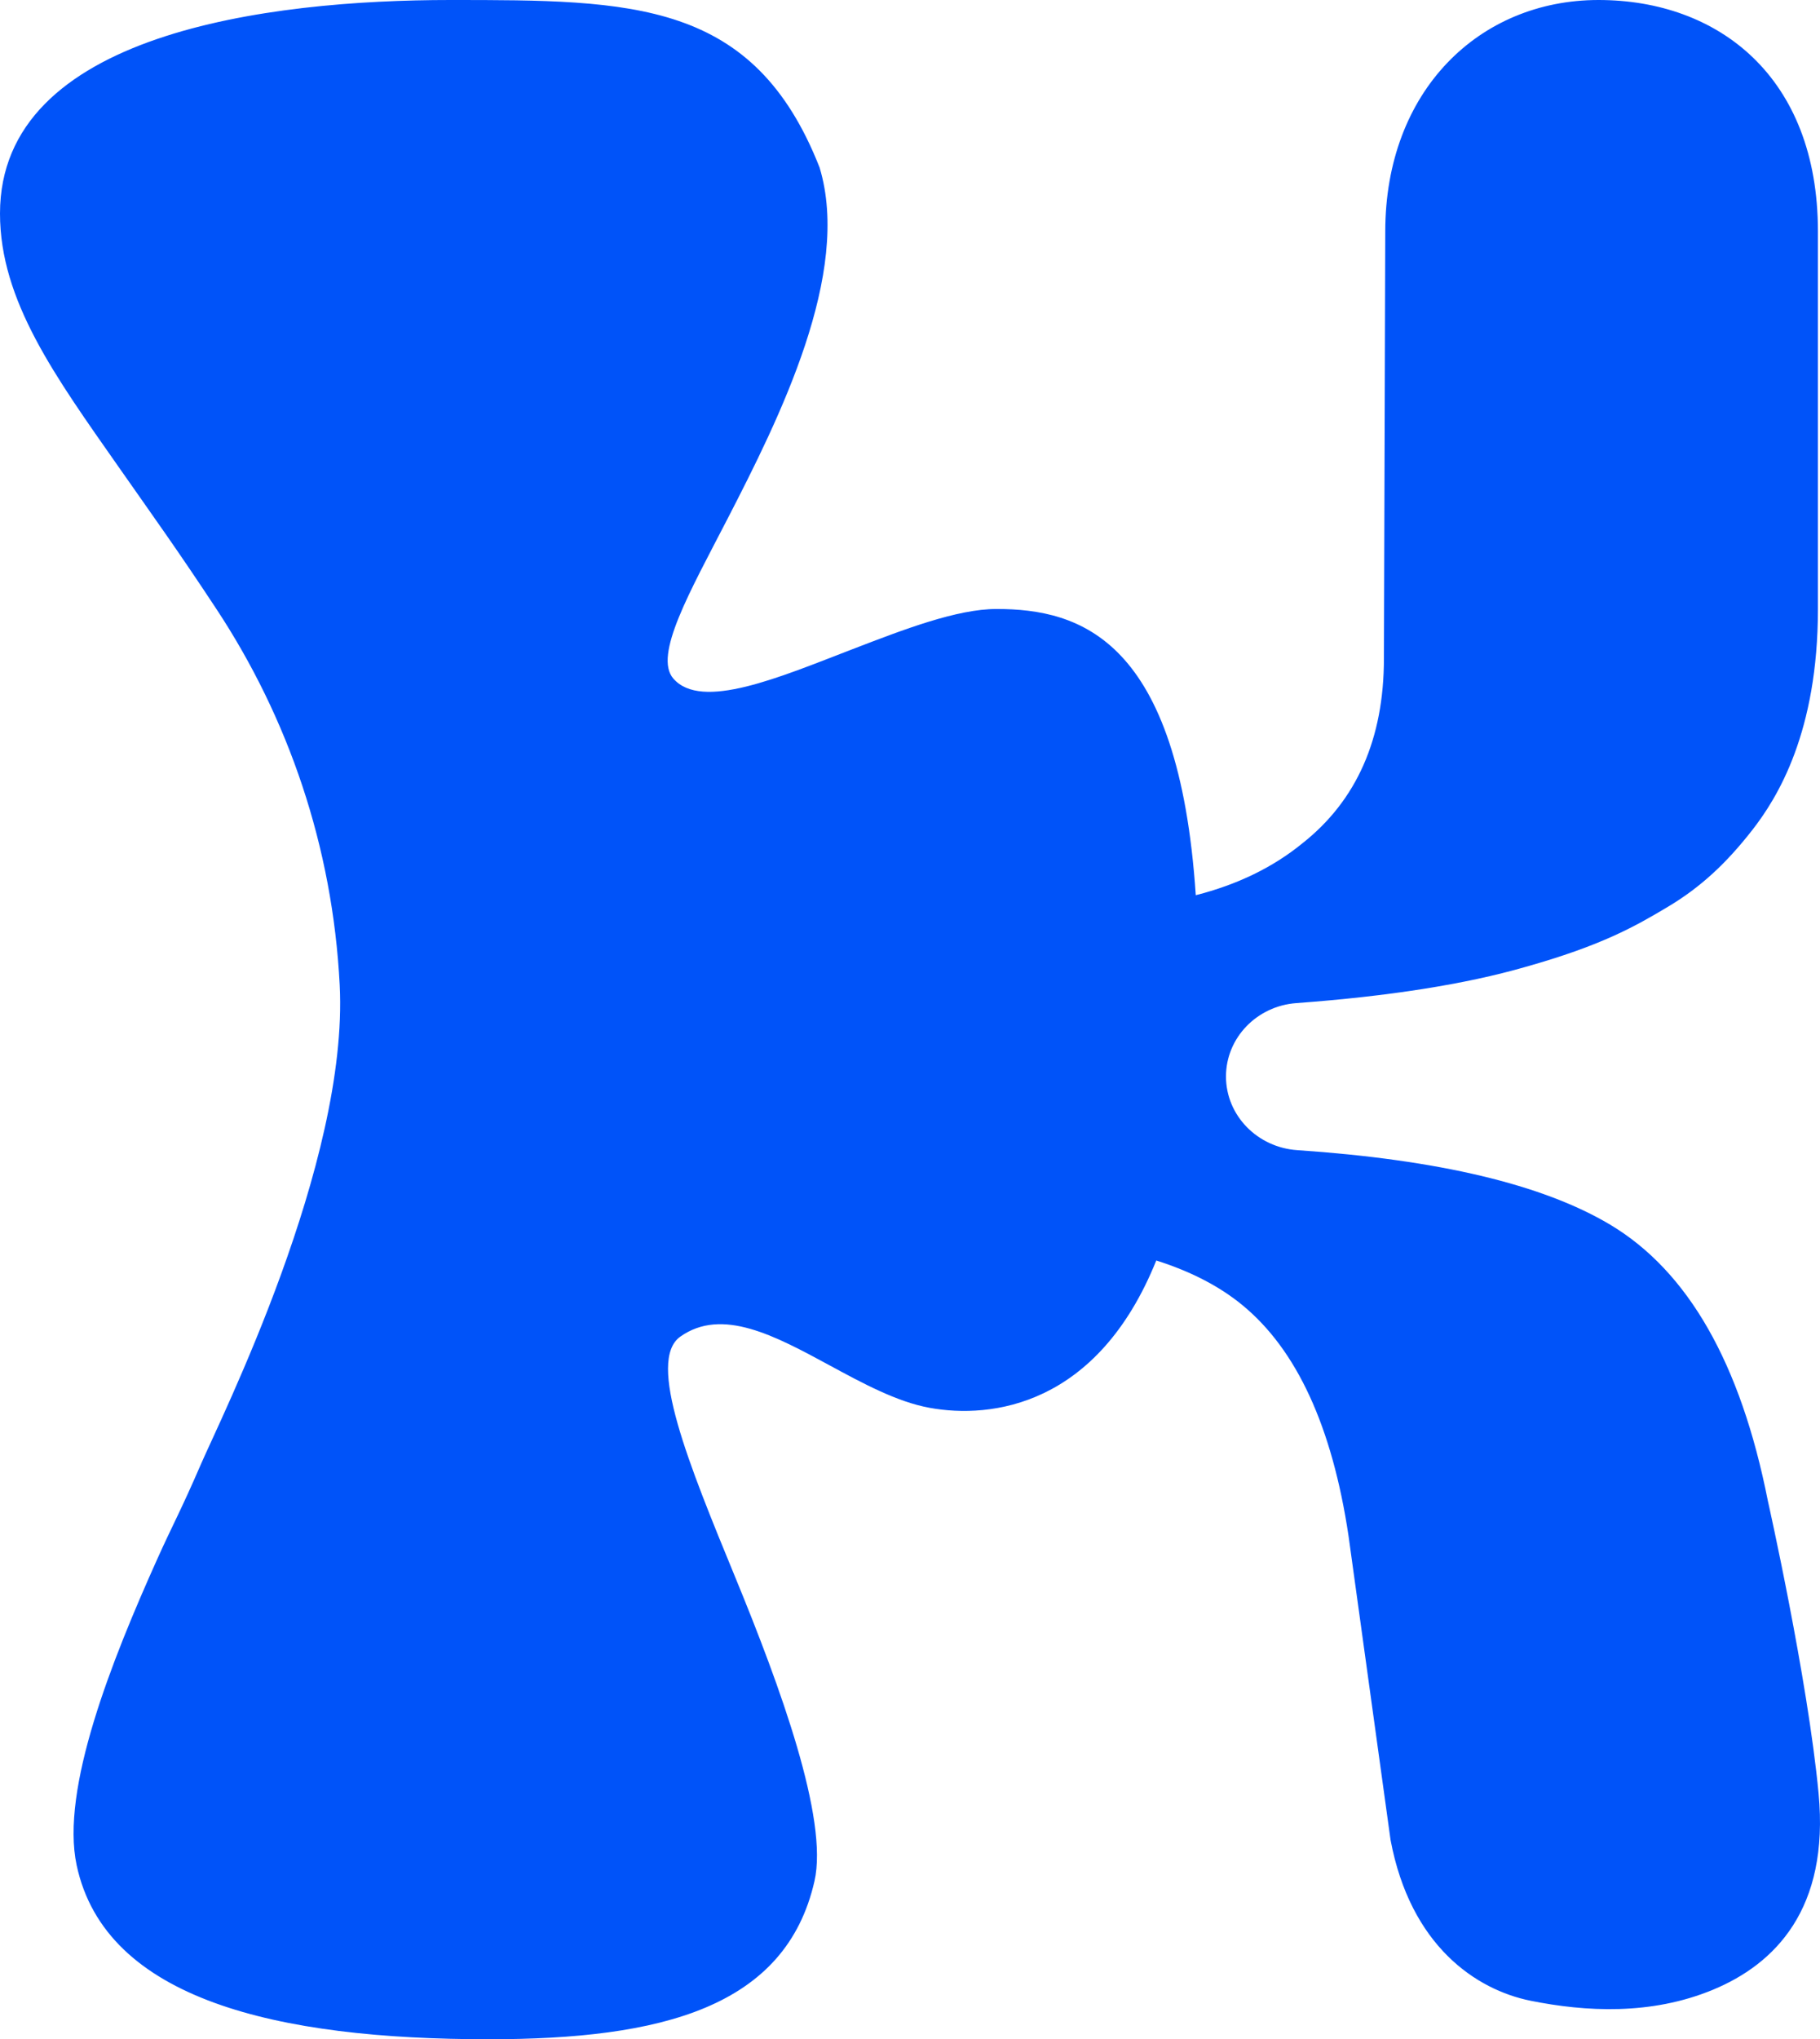 <?xml version="1.0" encoding="UTF-8"?> <svg xmlns="http://www.w3.org/2000/svg" width="309" height="346" viewBox="0 0 309 346" fill="none"> <path fill-rule="evenodd" clip-rule="evenodd" d="M221.093 143.109C216.118 147.164 210.094 150.09 203.018 151.888C200.128 108.455 183.418 103.327 169.195 103.327C162.456 103.327 153.485 106.781 144.708 110.159C132.295 114.937 119.079 120.628 114.314 115.126C110.918 111.205 117.151 100.373 123.494 88.078C132.345 70.921 144.599 46.401 139.149 28.422C127.973 -0 107.374 0 76.463 0C45.553 0 0 5.601 0 36.231C6.05921e-06 51.029 9.369 63.849 20.136 79.222C26.105 87.745 30.159 93.345 36.767 103.368C48.932 121.82 56.47 143.582 57.675 167.136C59.218 197.293 37.482 240.633 34.103 248.454C30.723 256.276 29.299 258.745 26.755 264.401C18.97 281.704 10.25 303.556 13.015 316.478C17.896 339.291 47.026 346 82.971 346C112.254 346 133.404 340.632 138.284 319.162C140.682 308.613 132.477 286.199 124.859 267.684C116.972 248.516 109.715 230.878 115.508 226.783C122.593 221.773 131.567 226.633 140.864 231.667C146.51 234.724 152.274 237.846 157.807 238.86C168.312 240.785 186.353 238.566 196.311 213.868C202.162 215.717 207.033 218.238 210.922 221.43C220.168 229.019 226.179 242.072 228.953 260.59L236.086 312.17C239.46 330.135 250.598 337.603 259.879 339.47C269.16 341.336 280.298 341.959 290.817 337.603C301.336 333.247 310.617 323.912 308.762 304.306C306.907 284.7 300.152 254.67 300.152 254.67C295.529 231.296 286.59 215.662 273.337 207.769C261.923 200.972 244.223 196.764 220.237 195.145C213.512 194.691 208.148 189.287 208.148 182.649C208.148 176.071 213.413 170.689 220.073 170.199C235.849 169.037 248.826 166.989 259.004 164.055C271.95 160.412 277.606 157.183 283.194 153.846C288.782 150.51 293.128 146.432 297.474 140.871C301.82 135.311 308.648 124.189 308.648 103.327V39.275C308.648 12.975 291.682 0 271.397 0C251.112 0 235.19 15.446 235.19 39.275L234.963 111.69C234.963 112.307 234.963 110.324 234.963 111.69C234.963 125.35 230.34 135.823 221.093 143.109Z" fill="#0053F9"></path> </svg> 